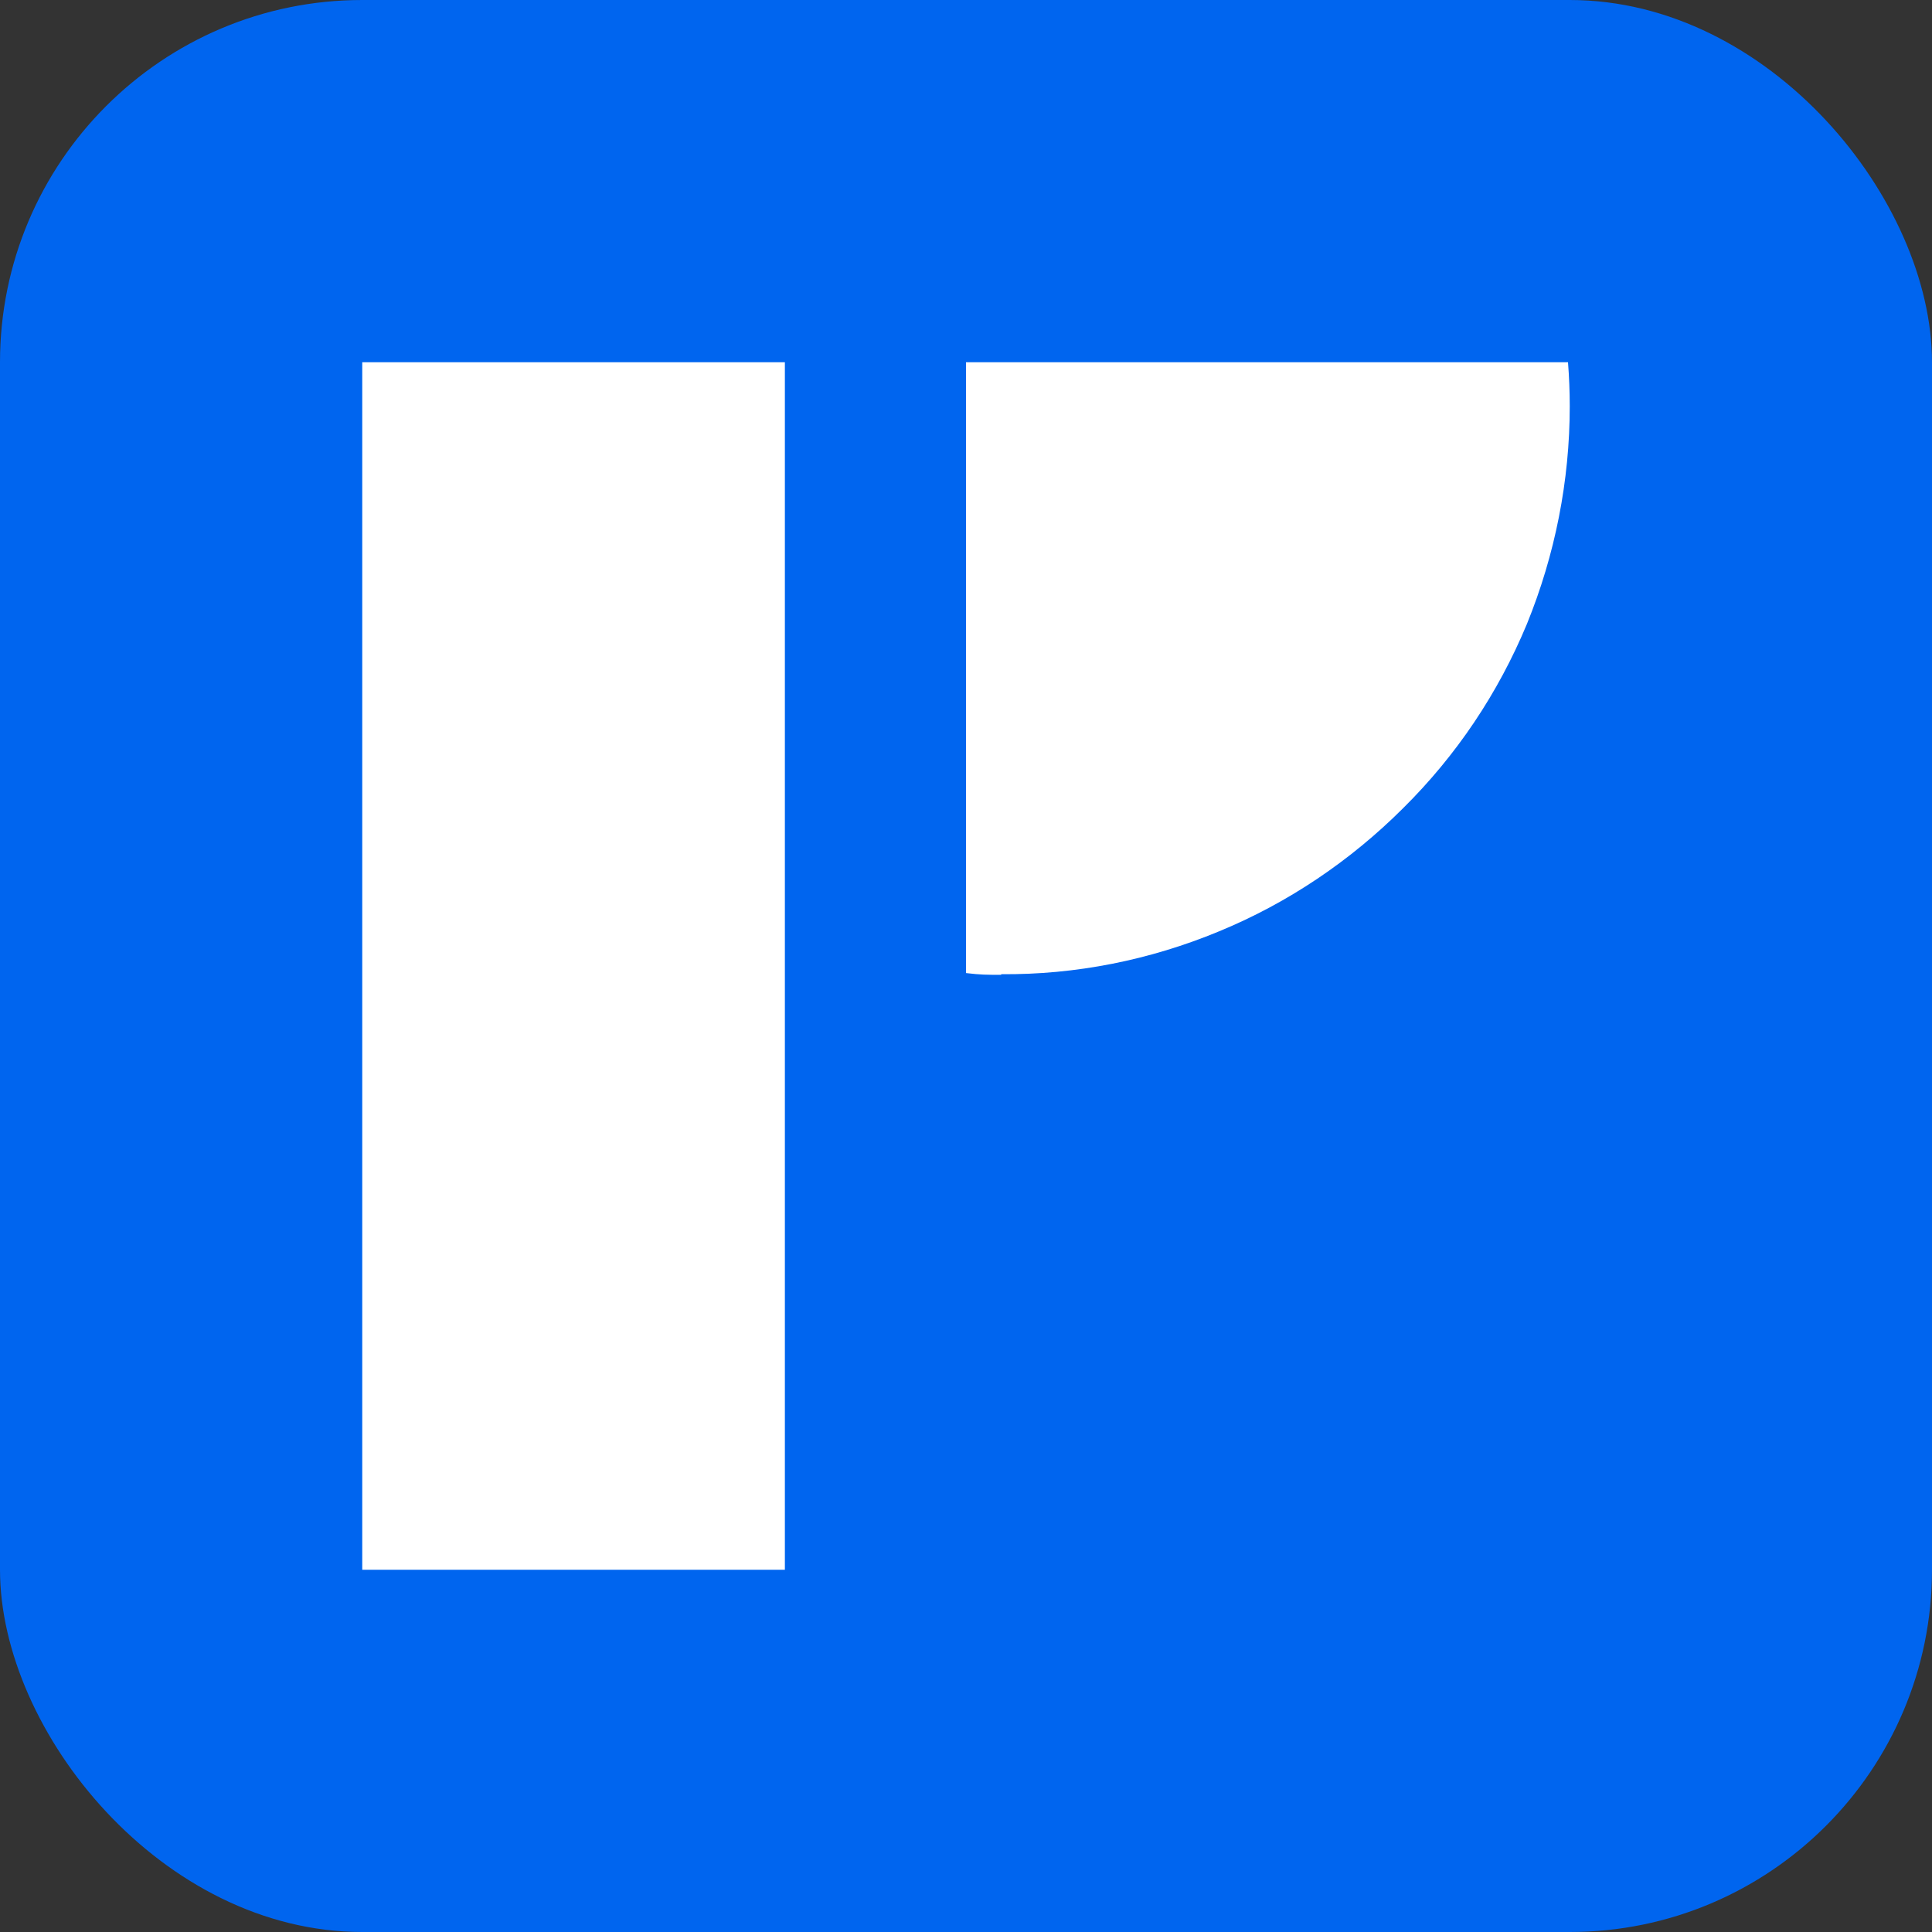<svg width="32" height="32" viewBox="0 0 32 32" fill="none" xmlns="http://www.w3.org/2000/svg">
<rect x="0" y="0" width="32" height="32" fill="#333333" stroke="none"/>
<rect width="32" height="32" rx="6" fill="#0065EF"/>
<path d="M13 6L6 6L6 26H13V6ZM16.583 16.146C16.34 16.146 16.243 16.146 16 16.117V6L25.971 6C25.99 6.243 26 6.486 26 6.729C26 7.963 25.757 9.188 25.291 10.334C24.814 11.481 24.124 12.511 23.24 13.386C22.365 14.26 21.326 14.96 20.189 15.427C19.042 15.903 17.817 16.146 16.583 16.136V16.146Z" fill="white"/>
</svg>
